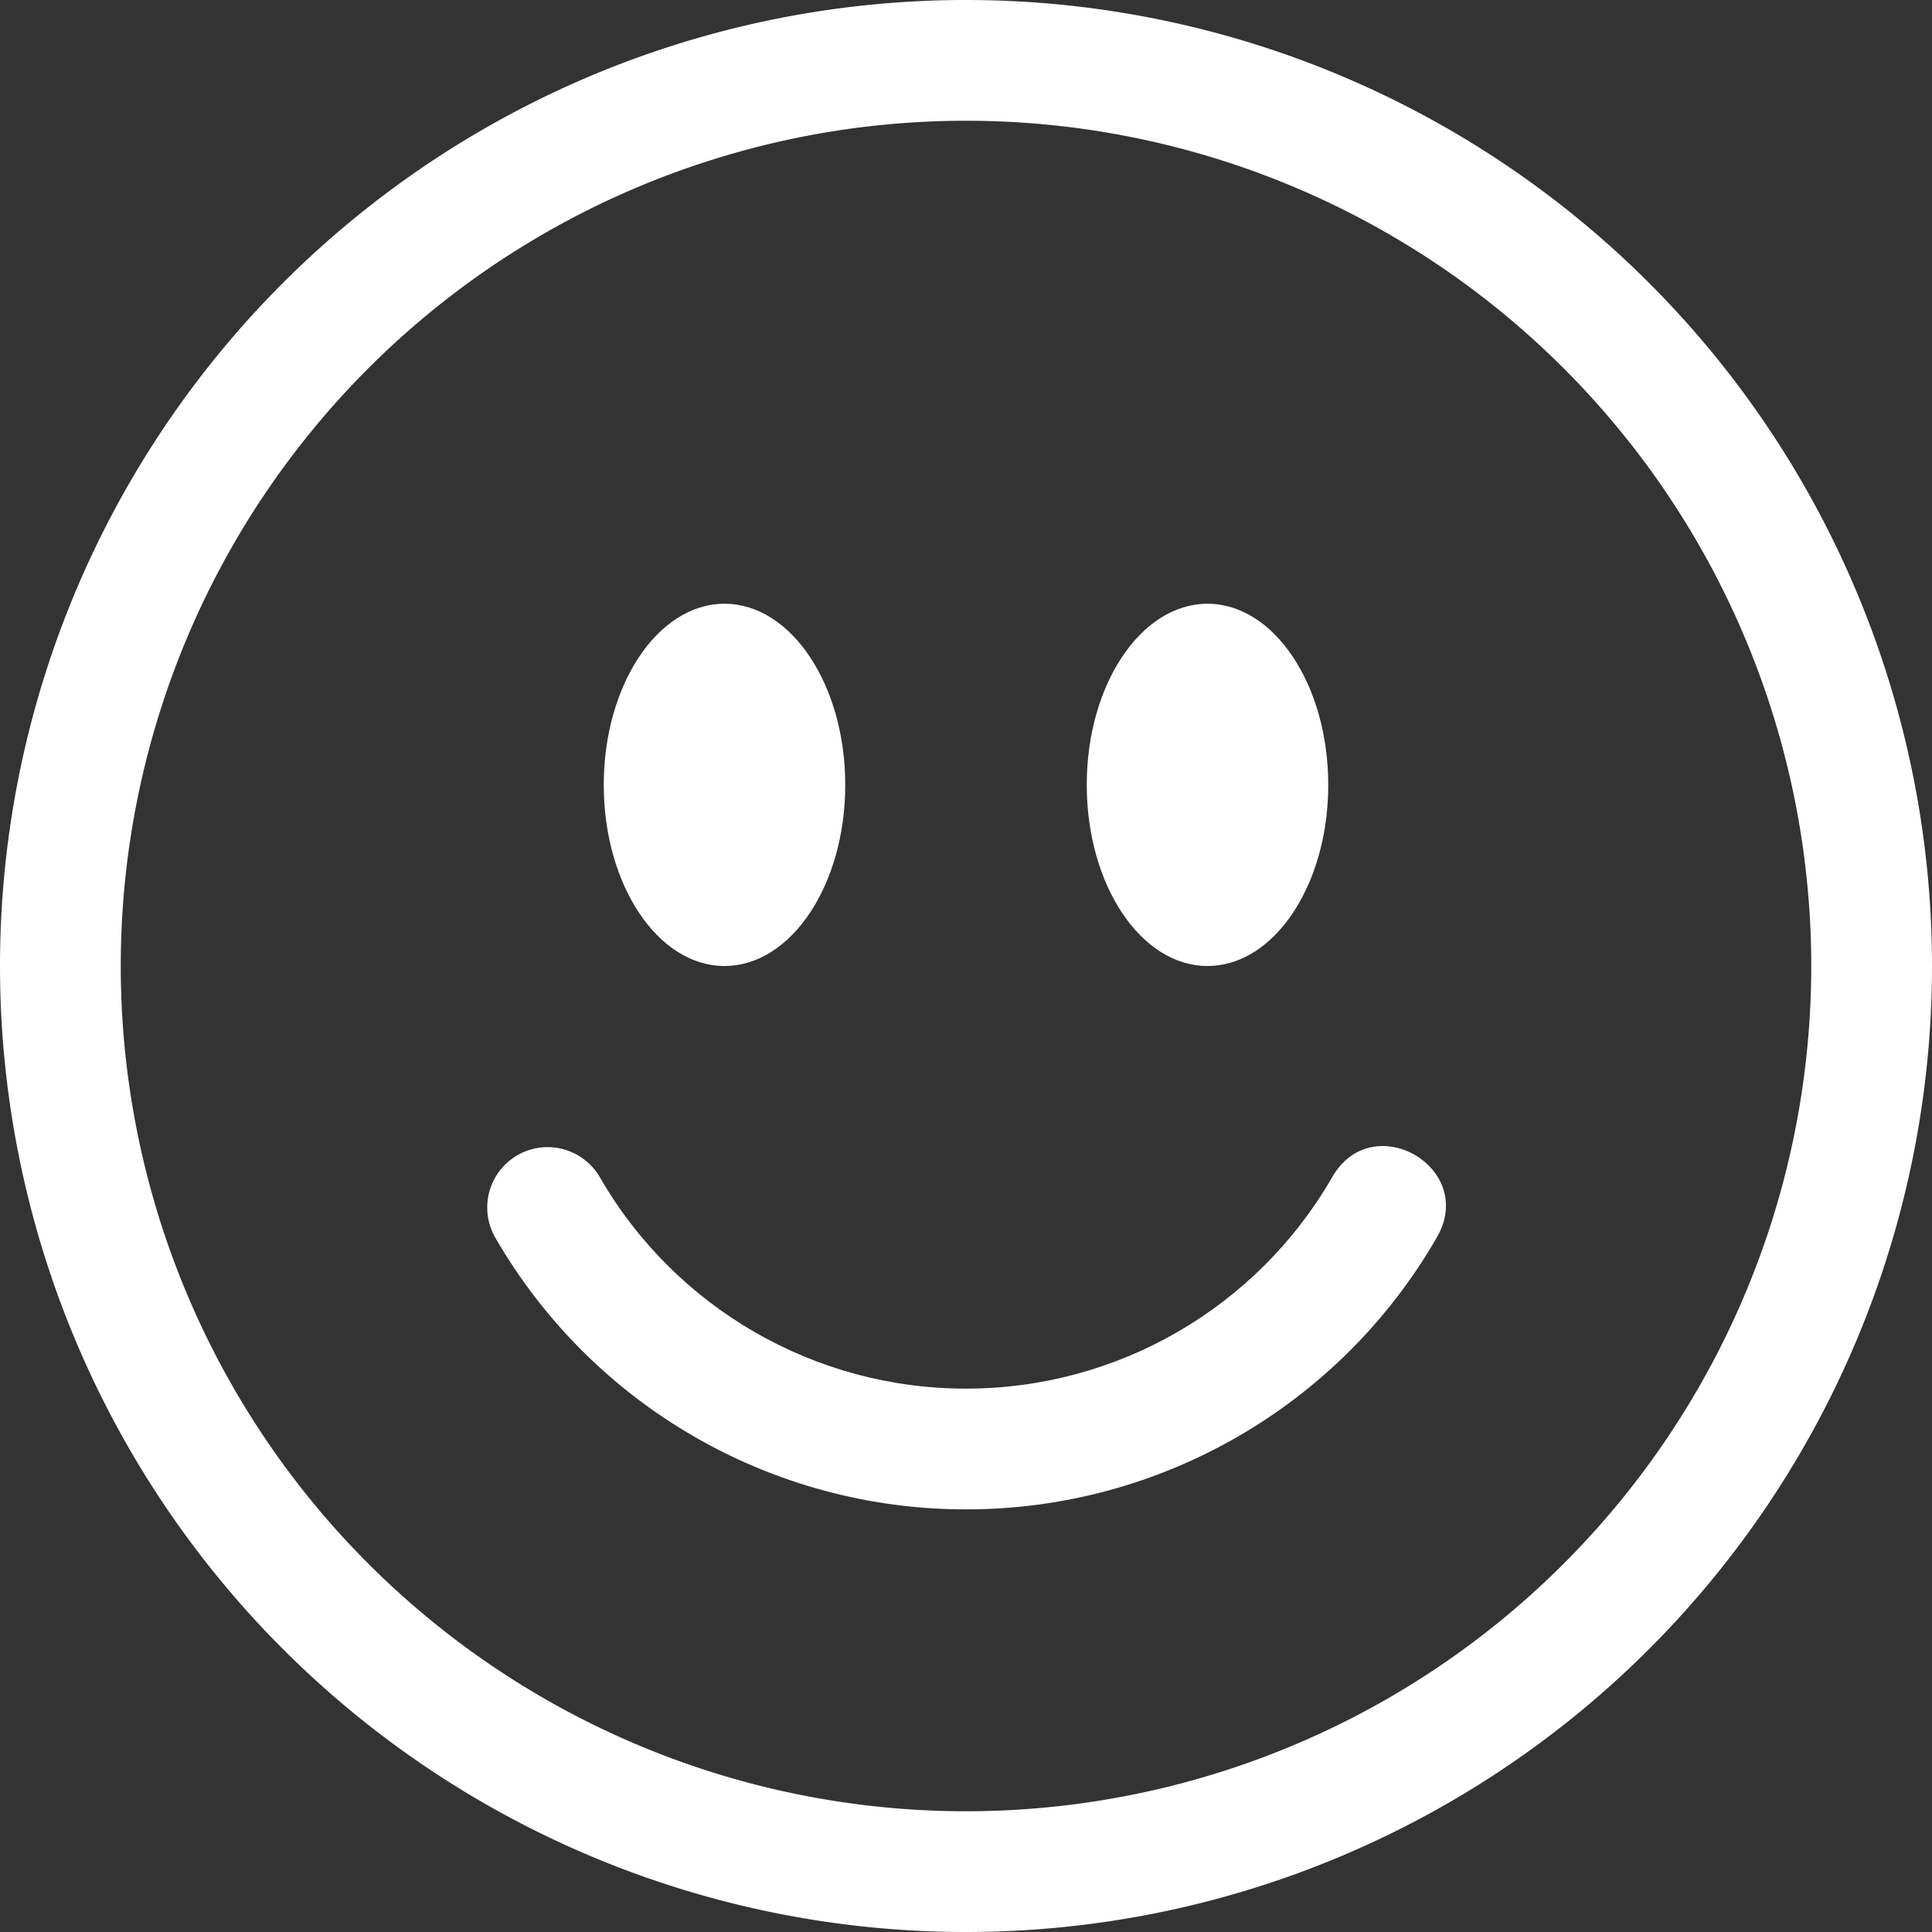 <?xml version="1.0" encoding="UTF-8" standalone="no"?>
<svg
   xmlns:dc="http://purl.org/dc/elements/1.1/"
   xmlns:cc="http://creativecommons.org/ns#"
   xmlns:rdf="http://www.w3.org/1999/02/22-rdf-syntax-ns#"
   xmlns:svg="http://www.w3.org/2000/svg"
   xmlns="http://www.w3.org/2000/svg"
   xmlns:sodipodi="http://sodipodi.sourceforge.net/DTD/sodipodi-0.dtd"
   xmlns:inkscape="http://www.inkscape.org/namespaces/inkscape"
   width="16"
   height="16"
   fill="currentColor"
   class="bi bi-emoji-smile"
   viewBox="0 0 16 16"
   version="1.1"
   id="svg6"
   sodipodi:docname="emoji-smile-white.svg"
   inkscape:version="1.0.2 (1.0.2+r75+1)">
  <rect x="0" y="0" width="16" height="16" fill="#333333" stroke="none"/>
  <defs
     id="defs10" />
  <sodipodi:namedview
     pagecolor="#ffffff"
     bordercolor="#666666"
     borderopacity="1"
     objecttolerance="10"
     gridtolerance="10"
     guidetolerance="10"
     inkscape:pageopacity="0"
     inkscape:pageshadow="2"
     inkscape:window-width="2476"
     inkscape:window-height="1399"
     id="namedview8"
     showgrid="false"
     inkscape:zoom="71.6875"
     inkscape:cx="4.4917175"
     inkscape:cy="8"
     inkscape:window-x="84"
     inkscape:window-y="0"
     inkscape:window-maximized="1"
     inkscape:current-layer="svg6" />
  <path
     d="M8 15A7 7 0 1 1 8 1a7 7 0 0 1 0 14zm0 1A8 8 0 1 0 8 0a8 8 0 0 0 0 16z"
     id="path2"
     style="stroke:none;stroke-opacity:1;fill:#ffffff;fill-opacity:1" />
  <path
     d="M 4.285,9.567 C 4.524,9.429 4.83,9.511 4.968,9.75 5.593,10.833 6.749,11.501 8,11.5 c 1.251,7.39e-4 2.407,-0.667 3.032,-1.75 0.332,-0.583 1.205,-0.079 0.866,0.5 C 11.094,11.643 9.608,12.501 8,12.5 6.392,12.501 4.906,11.643 4.102,10.25 3.964,10.011 4.046,9.705 4.285,9.567 Z M 7,6.5 C 7,7.328 6.552,8 6,8 5.448,8 5,7.328 5,6.5 5,6.092 5.109,5.722 5.285,5.452 5.466,5.173 5.72,5 6,5 6.552,5 7,5.672 7,6.5 Z m 4,0 C 11,6.592 10.994,6.683 10.984,6.77 10.899,7.469 10.491,8 10,8 9.448,8 9,7.328 9,6.5 9,5.672 9.448,5 10,5 c 0.552,0 1,0.672 1,1.5 z"
     id="path4"
     inkscape:transform-center-x="-2.1393223"
     inkscape:transform-center-y="2.1861122"
     style="fill:#ffffff;fill-opacity:1;stroke:none;stroke-opacity:1"
     sodipodi:nodetypes="ccccccccssssssssssss" />
</svg>
